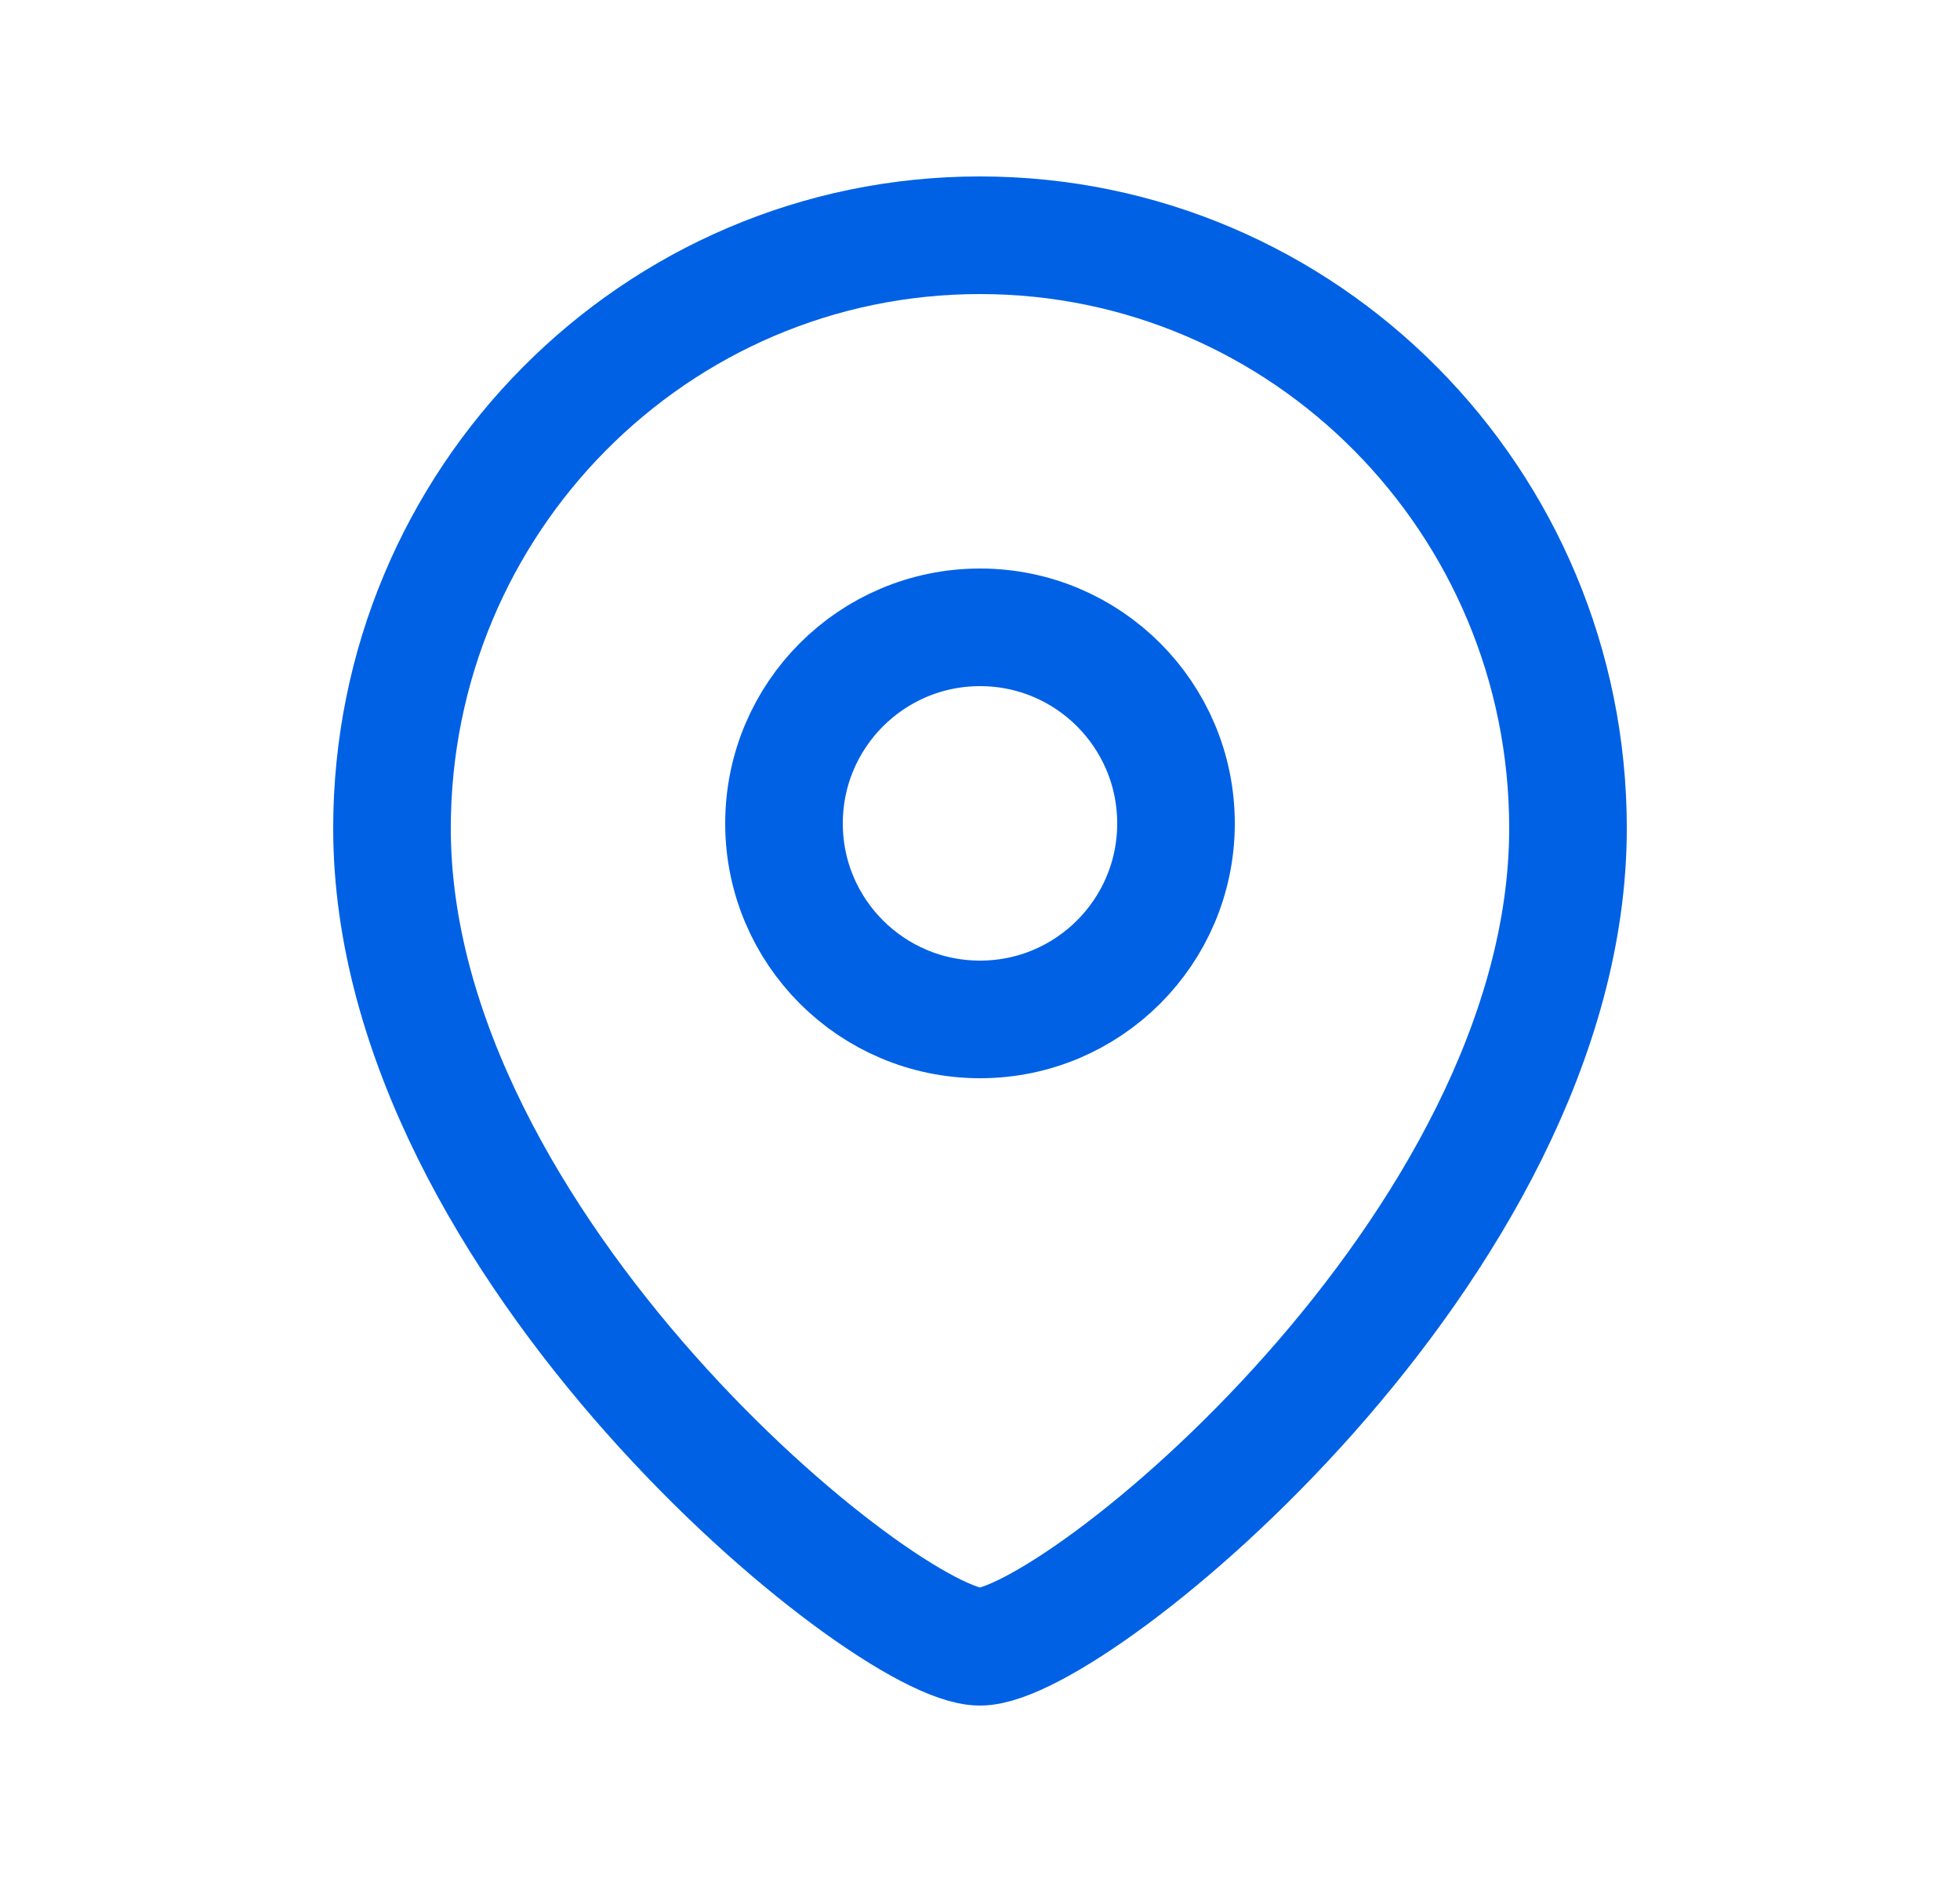 <svg width="25" height="24" viewBox="0 0 25 24" fill="none" xmlns="http://www.w3.org/2000/svg">
<path fill-rule="evenodd" clip-rule="evenodd" d="M15 10.501C15 9.119 13.881 8 12.501 8C11.119 8 10 9.119 10 10.501C10 11.881 11.119 13 12.501 13C13.881 13 15 11.881 15 10.501Z" stroke="#0061E5" stroke-width="1.5" stroke-linecap="round" stroke-linejoin="round"/>
<path fill-rule="evenodd" clip-rule="evenodd" d="M12.499 21C11.301 21 5 15.898 5 10.563C5 6.387 8.357 3 12.499 3C16.642 3 20 6.387 20 10.563C20 15.898 13.698 21 12.499 21Z" stroke="#0061E5" stroke-width="1.5" stroke-linecap="round" stroke-linejoin="round"/>
</svg>
